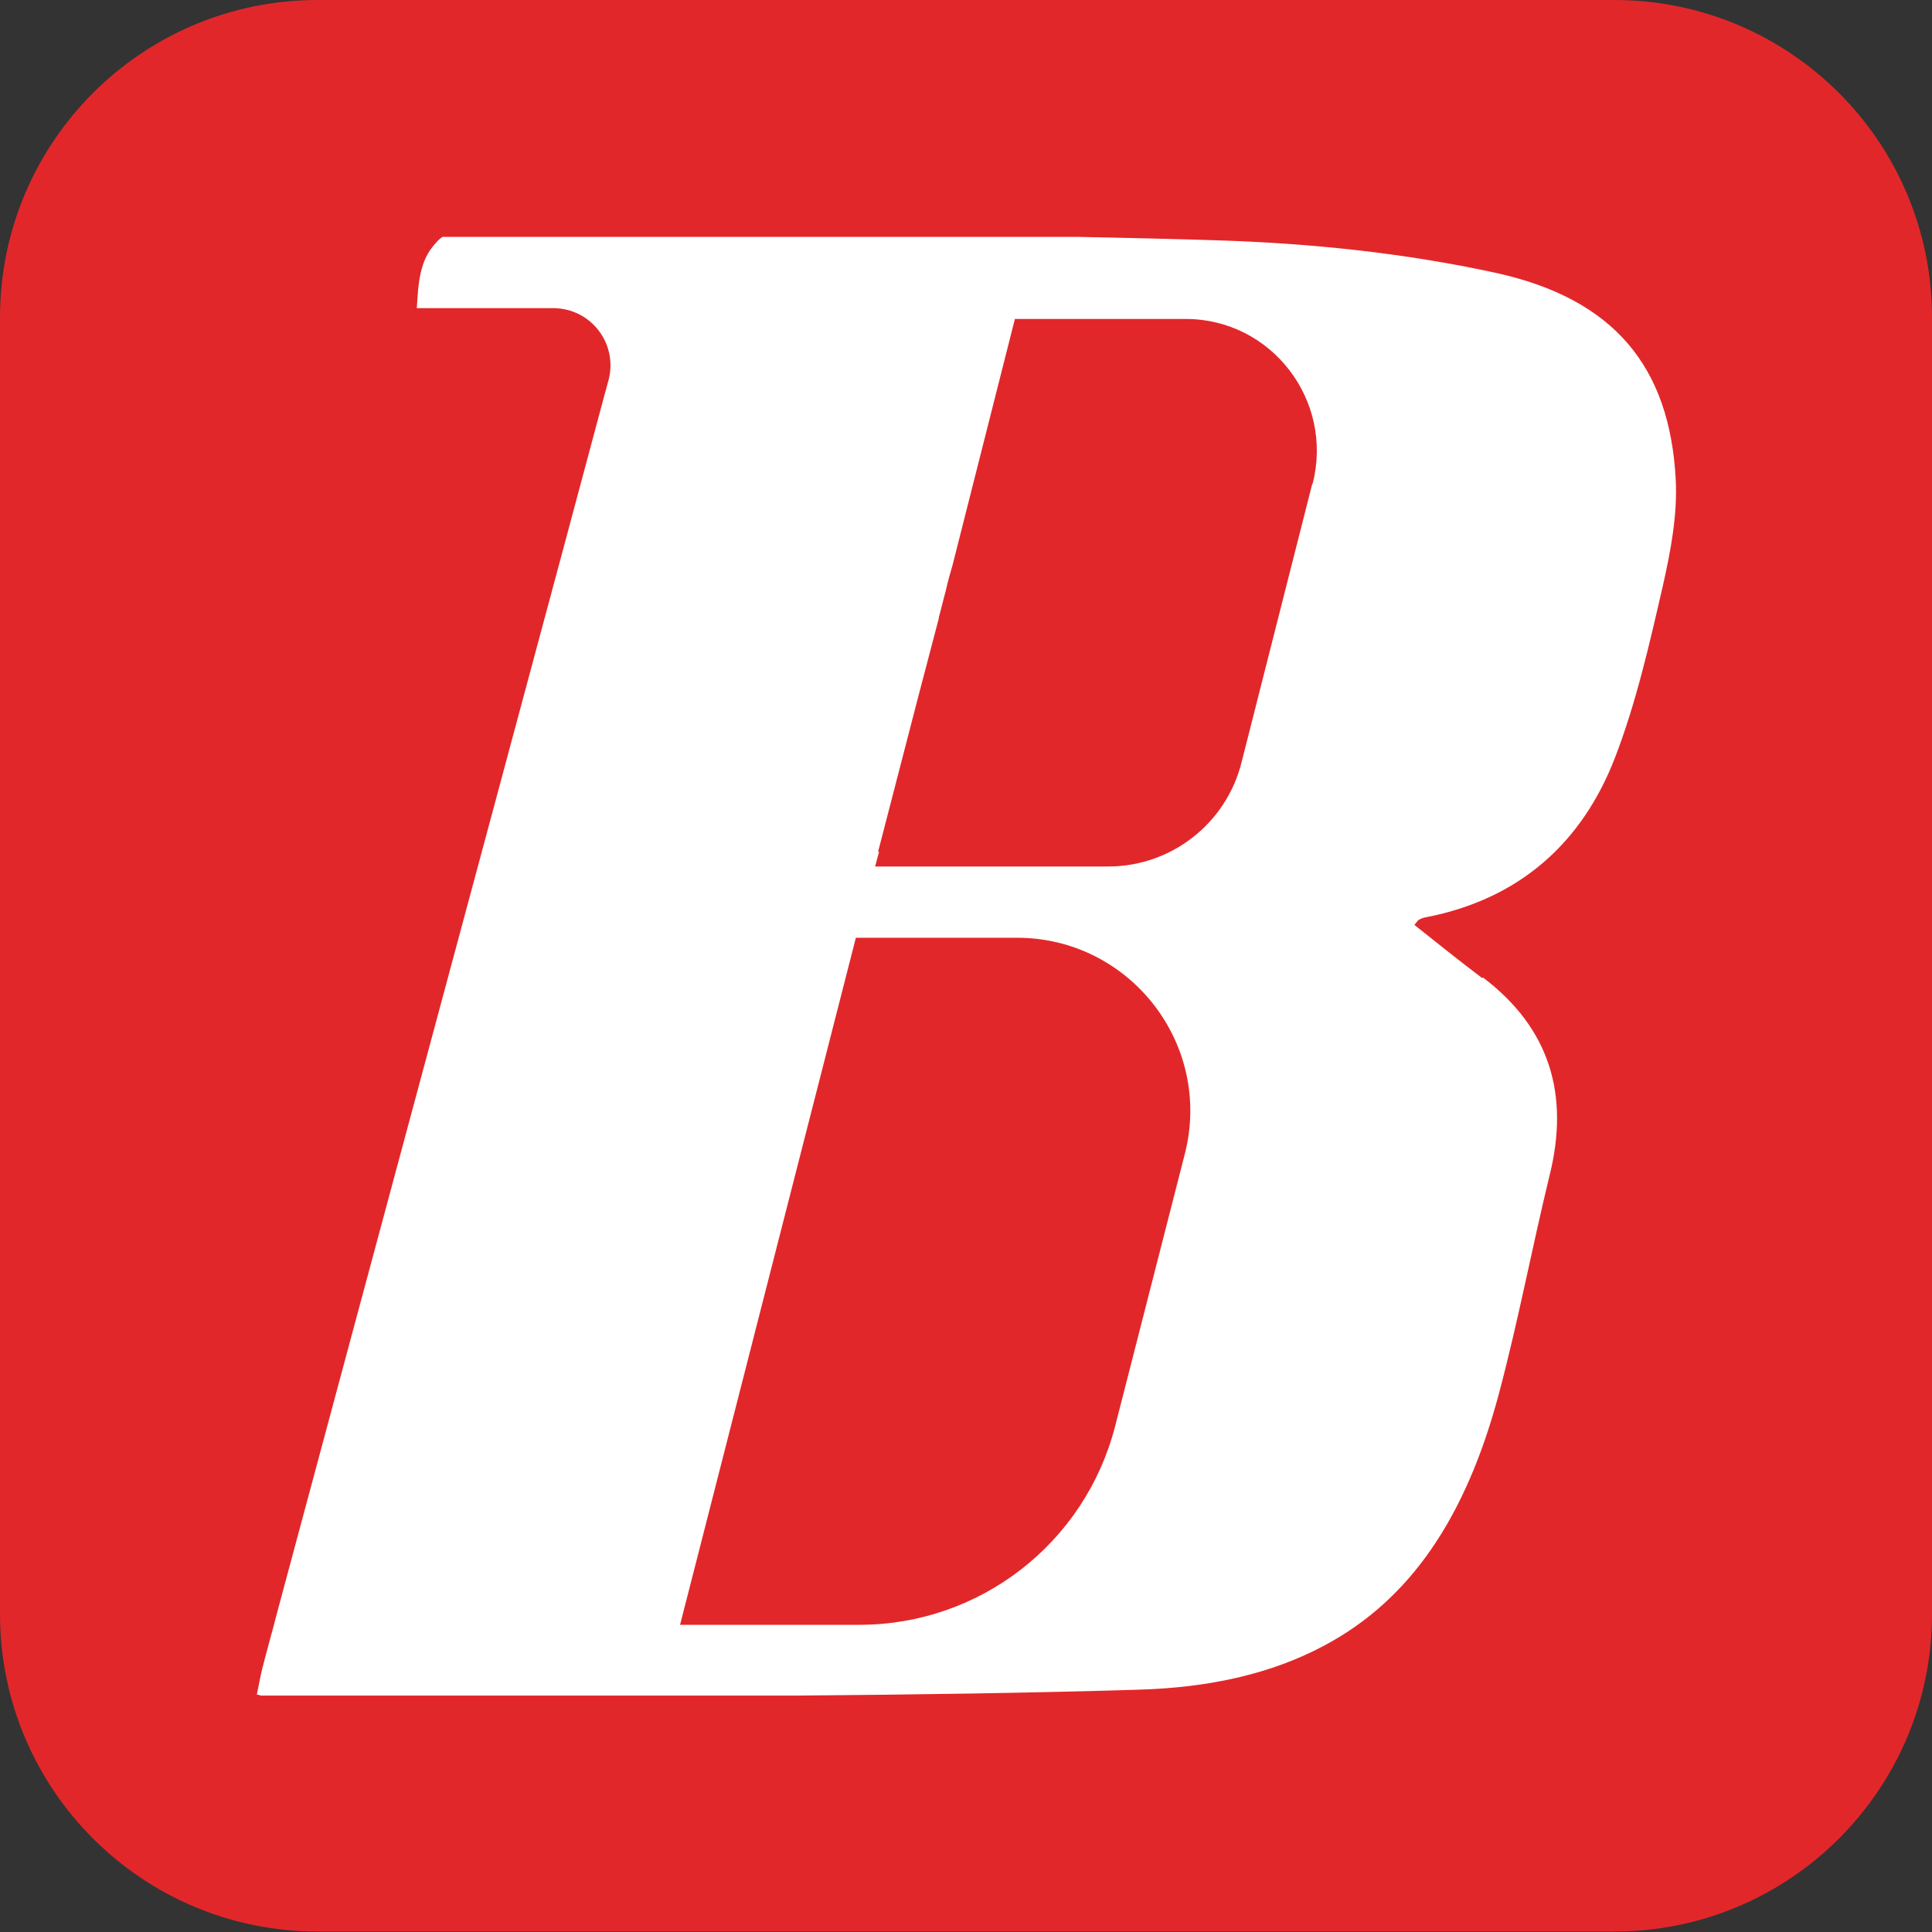 <?xml version="1.0" encoding="UTF-8"?> <svg xmlns="http://www.w3.org/2000/svg" width="32" height="32" viewBox="0 0 32 32" fill="none"><rect x="0" y="0" width="32" height="32" fill="#333333" stroke="none"/><g clip-path="url(#clip0_886_13419)"><path d="M26.74 0H5.26C2.356 0 0 2.353 0 5.259V26.733C0 29.639 2.356 31.992 5.26 31.992H26.74C29.644 31.992 32 29.639 32 26.733V5.259C32 2.353 29.644 0 26.74 0Z" fill="#E2272A"></path><path d="M24.548 16.199C24.172 15.915 23.796 15.613 23.427 15.32C23.468 15.271 23.485 15.239 23.509 15.231C23.55 15.206 23.591 15.198 23.632 15.19C25.162 14.889 26.2 13.969 26.748 12.553C27.1 11.641 27.321 10.664 27.542 9.703C27.673 9.125 27.787 8.515 27.755 7.937C27.656 6.081 26.74 4.949 24.769 4.518C23.272 4.192 21.718 4.03 20.18 3.981C19.411 3.956 18.65 3.94 17.881 3.924H7.329C7.28 3.956 7.239 3.997 7.207 4.038C6.953 4.314 6.928 4.681 6.904 5.104H9.162C9.791 5.104 10.241 5.698 10.078 6.301L9.996 6.602L9.366 8.954C7.779 14.864 6.184 20.774 4.597 26.684C4.515 27.002 4.425 27.319 4.344 27.637C4.311 27.775 4.286 27.913 4.254 28.068C4.278 28.068 4.294 28.076 4.319 28.084H13.235C15.1 28.068 16.973 28.044 18.838 27.987C20.065 27.954 21.08 27.71 21.922 27.262C23.37 26.497 24.286 25.113 24.826 23.086C25.145 21.89 25.374 20.669 25.669 19.456C25.996 18.129 25.669 17.03 24.564 16.191L24.548 16.199ZM19.624 19.114L18.47 23.623C17.971 25.561 16.229 26.912 14.233 26.912H11.264L14.176 15.532H16.843C18.716 15.532 20.09 17.298 19.624 19.114ZM21.734 8.018L20.564 12.626C20.311 13.643 19.395 14.352 18.356 14.352H14.495L14.56 14.107H14.544L15.223 11.486L15.55 10.241V10.224C15.591 10.078 15.624 9.931 15.665 9.785C15.697 9.638 15.738 9.492 15.779 9.353L16.81 5.283H19.64C21.055 5.283 22.094 6.626 21.742 8.01L21.734 8.018Z" fill="white"></path></g><defs><clipPath id="clip0_886_13419"><rect width="32" height="32" fill="white"></rect></clipPath></defs></svg> 